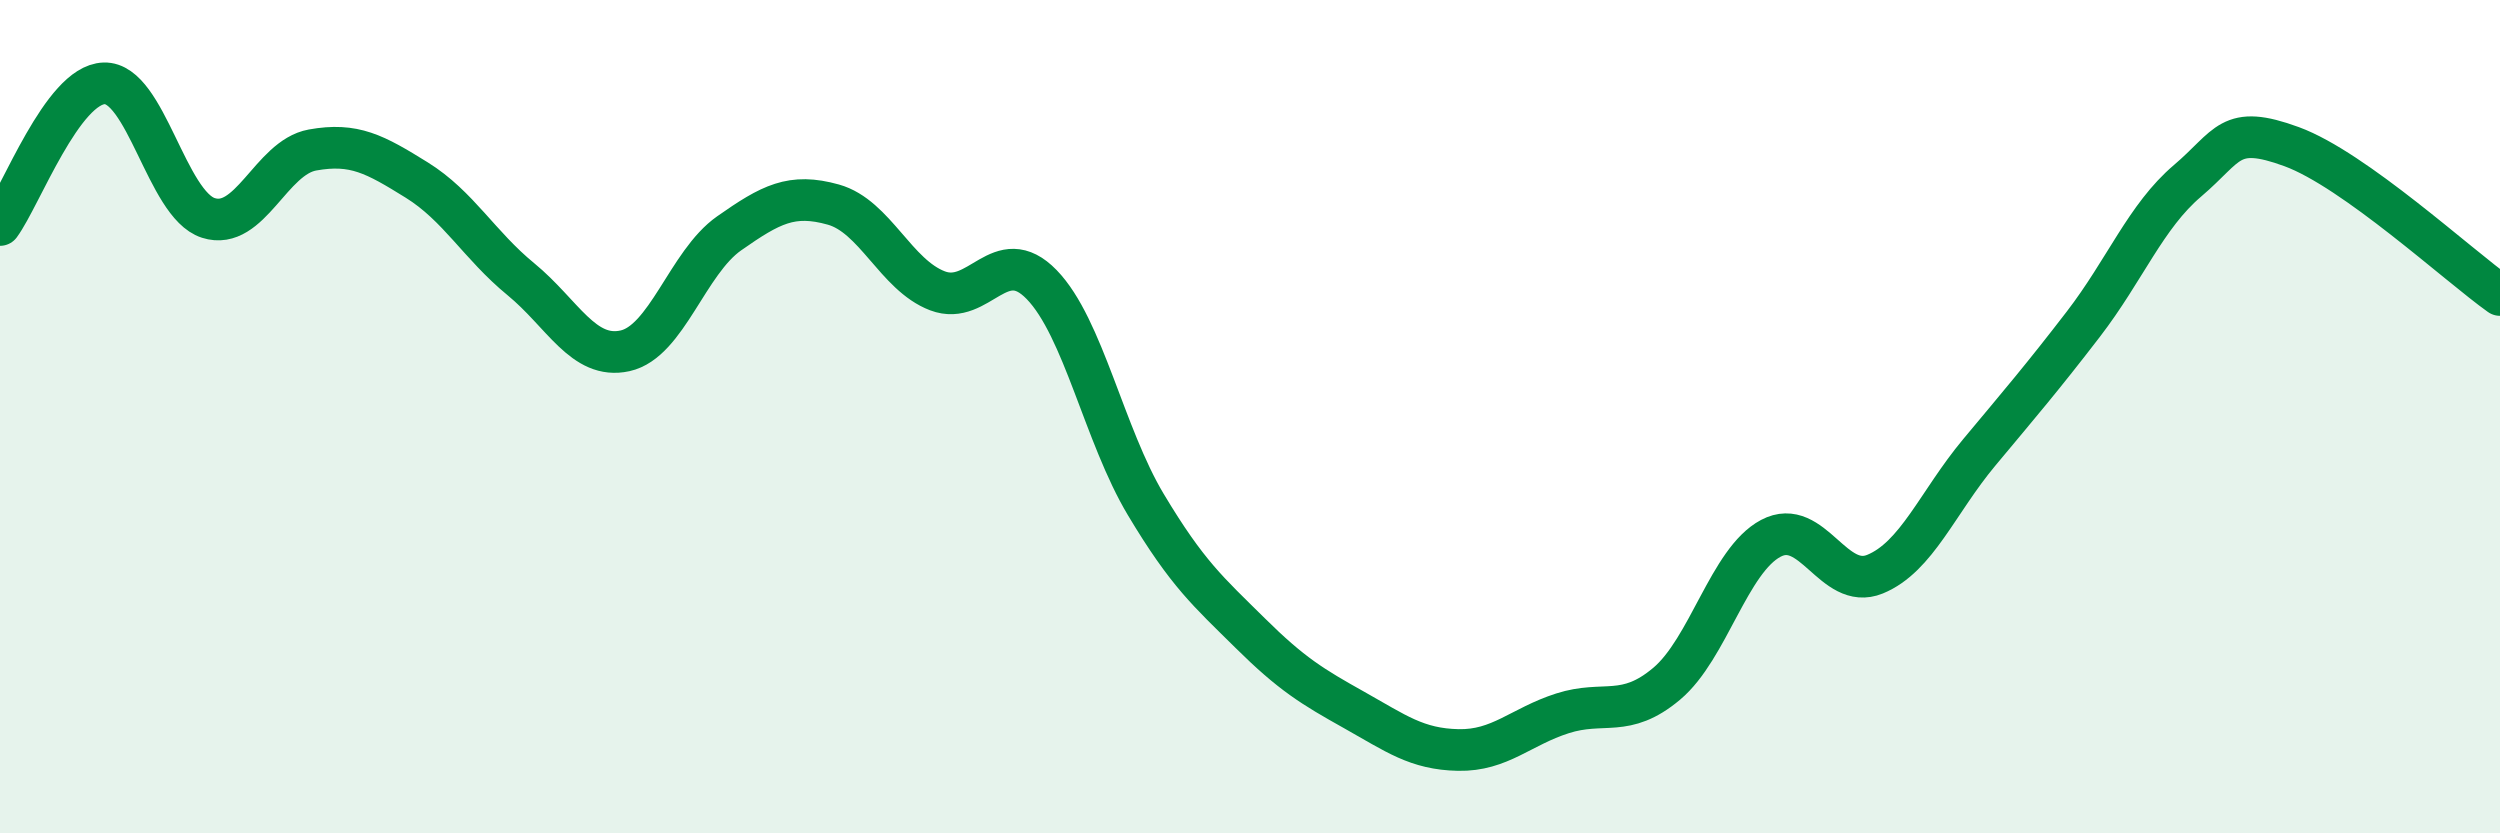 
    <svg width="60" height="20" viewBox="0 0 60 20" xmlns="http://www.w3.org/2000/svg">
      <path
        d="M 0,5.4 C 0.5,4.72 1.5,2.03 2.5,2 C 3.5,1.97 4,4.91 5,5.23 C 6,5.55 6.5,3.78 7.5,3.6 C 8.5,3.42 9,3.7 10,4.32 C 11,4.94 11.5,5.88 12.5,6.7 C 13.5,7.52 14,8.64 15,8.42 C 16,8.2 16.5,6.3 17.5,5.6 C 18.5,4.9 19,4.63 20,4.91 C 21,5.19 21.5,6.6 22.5,6.98 C 23.5,7.36 24,5.8 25,6.83 C 26,7.86 26.5,10.44 27.5,12.11 C 28.5,13.78 29,14.2 30,15.19 C 31,16.18 31.5,16.48 32.5,17.04 C 33.5,17.6 34,17.98 35,18 C 36,18.02 36.5,17.44 37.5,17.12 C 38.5,16.8 39,17.25 40,16.41 C 41,15.57 41.5,13.45 42.5,12.92 C 43.5,12.39 44,14.19 45,13.78 C 46,13.37 46.5,12.06 47.5,10.86 C 48.5,9.66 49,9.08 50,7.78 C 51,6.48 51.5,5.19 52.5,4.34 C 53.5,3.49 53.5,2.97 55,3.52 C 56.5,4.07 59,6.37 60,7.08L60 20L0 20Z"
        fill="#008740"
        opacity="0.1"
        stroke-linecap="round"
        stroke-linejoin="round"
      />
      <path
        d="M 0,5.4 C 0.5,4.72 1.5,2.03 2.5,2 C 3.5,1.97 4,4.91 5,5.23 C 6,5.55 6.5,3.78 7.5,3.6 C 8.5,3.42 9,3.7 10,4.32 C 11,4.94 11.5,5.88 12.5,6.7 C 13.5,7.52 14,8.64 15,8.42 C 16,8.2 16.5,6.3 17.5,5.6 C 18.5,4.9 19,4.63 20,4.91 C 21,5.19 21.5,6.6 22.5,6.98 C 23.5,7.36 24,5.8 25,6.83 C 26,7.86 26.5,10.44 27.5,12.11 C 28.5,13.78 29,14.2 30,15.19 C 31,16.18 31.5,16.48 32.5,17.04 C 33.5,17.6 34,17.98 35,18 C 36,18.02 36.5,17.44 37.5,17.12 C 38.5,16.8 39,17.25 40,16.41 C 41,15.57 41.5,13.45 42.5,12.92 C 43.5,12.39 44,14.19 45,13.78 C 46,13.37 46.5,12.06 47.5,10.86 C 48.5,9.66 49,9.08 50,7.78 C 51,6.48 51.5,5.19 52.5,4.34 C 53.5,3.49 53.5,2.97 55,3.52 C 56.5,4.07 59,6.37 60,7.08"
        stroke="#008740"
        stroke-width="1"
        fill="none"
        stroke-linecap="round"
        stroke-linejoin="round"
      />
    </svg>
  